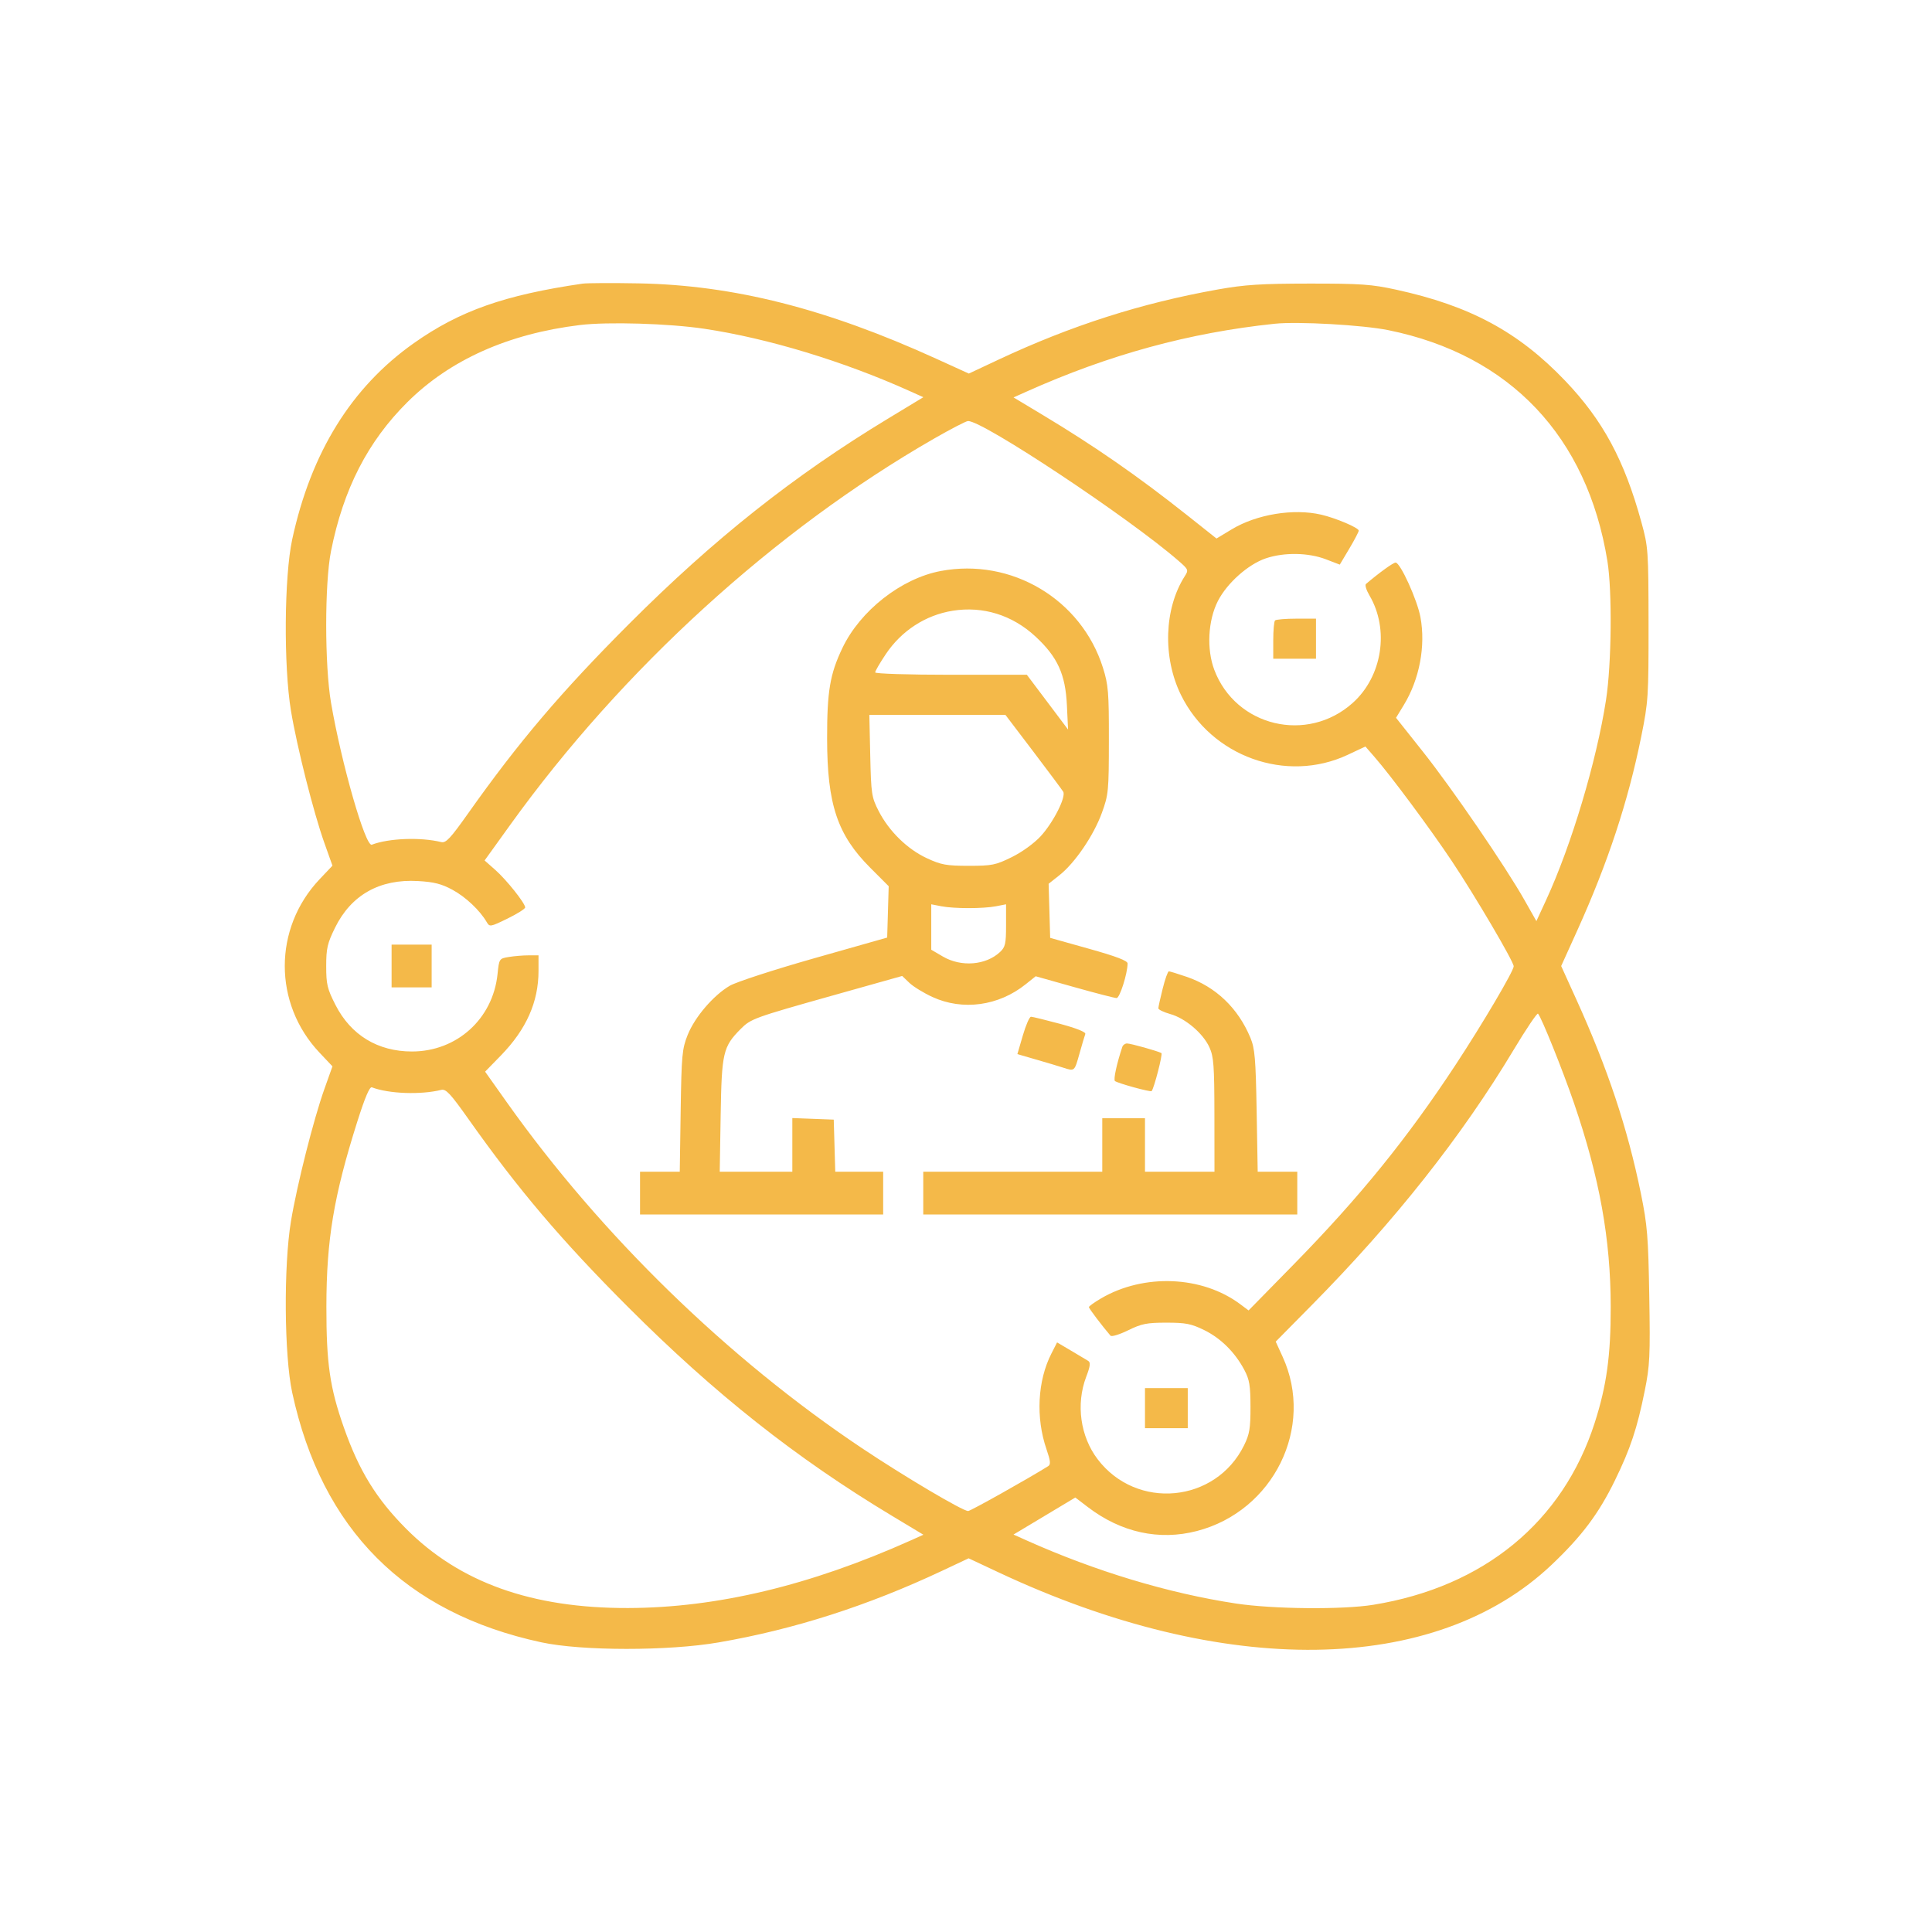<svg width="64" height="64" viewBox="0 0 64 64" fill="none" xmlns="http://www.w3.org/2000/svg">
<g clip-path="url(#clip0_270_1173)">
<path fill-rule="evenodd" clip-rule="evenodd" d="M19.299 9.396C16.715 9.772 15.225 10.297 13.71 11.367C11.643 12.826 10.303 14.987 9.68 17.867C9.414 19.095 9.393 22.069 9.639 23.548C9.838 24.748 10.388 26.922 10.746 27.926L11.013 28.676L10.585 29.128C9.05 30.752 9.05 33.248 10.585 34.871L11.013 35.324L10.746 36.074C10.388 37.077 9.838 39.252 9.639 40.452C9.393 41.93 9.414 44.905 9.68 46.133C10.661 50.667 13.415 53.429 17.928 54.403C19.267 54.693 22.14 54.695 23.805 54.407C26.306 53.976 28.742 53.195 31.216 52.031L32.087 51.621L33.084 52.089C40.556 55.595 47.536 55.499 51.4 51.835C52.402 50.885 52.959 50.142 53.498 49.037C54.011 47.985 54.232 47.321 54.484 46.072C54.653 45.234 54.668 44.924 54.634 42.93C54.601 40.966 54.57 40.586 54.359 39.547C53.915 37.37 53.258 35.396 52.208 33.085L51.716 32.001L52.247 30.828C53.262 28.585 53.933 26.553 54.369 24.396C54.601 23.249 54.612 23.078 54.61 20.671C54.607 18.234 54.599 18.121 54.376 17.308C53.812 15.246 53.097 13.92 51.846 12.611C50.3 10.993 48.694 10.128 46.246 9.595C45.436 9.418 45.075 9.393 43.373 9.394C41.764 9.396 41.236 9.43 40.337 9.59C37.802 10.043 35.488 10.783 33.087 11.909L32.094 12.375L31.007 11.88C27.362 10.221 24.297 9.445 21.158 9.387C20.282 9.371 19.445 9.375 19.299 9.396ZM19.211 10.767C16.839 11.056 14.909 11.918 13.497 13.32C12.182 14.626 11.374 16.202 10.965 18.257C10.752 19.326 10.753 22.041 10.966 23.282C11.313 25.303 12.106 28.062 12.317 27.982C12.876 27.767 13.932 27.727 14.617 27.895C14.772 27.933 14.921 27.773 15.511 26.939C17.178 24.582 18.59 22.92 20.843 20.664C23.657 17.848 26.298 15.754 29.425 13.862L30.587 13.158L30.165 12.968C27.958 11.971 25.435 11.204 23.326 10.89C22.151 10.715 20.132 10.655 19.211 10.767ZM42.222 10.725C39.389 11.023 36.738 11.748 34.004 12.973L33.575 13.165L34.535 13.742C36.26 14.778 37.697 15.775 39.313 17.057L40.298 17.839L40.804 17.534C41.629 17.037 42.847 16.837 43.763 17.048C44.251 17.161 45.01 17.483 45.01 17.578C45.01 17.617 44.868 17.887 44.696 18.177L44.382 18.704L43.921 18.527C43.342 18.305 42.542 18.292 41.937 18.494C41.351 18.69 40.648 19.314 40.344 19.91C40.016 20.553 39.966 21.503 40.225 22.189C40.935 24.071 43.309 24.636 44.814 23.282C45.792 22.403 46.031 20.853 45.363 19.721C45.261 19.548 45.209 19.379 45.248 19.346C45.692 18.969 46.153 18.636 46.231 18.636C46.387 18.636 46.95 19.873 47.055 20.45C47.23 21.405 47.022 22.502 46.504 23.353L46.245 23.778L47.137 24.902C48.101 26.116 49.868 28.697 50.502 29.819L50.895 30.513L51.221 29.807C52.055 27.998 52.887 25.218 53.201 23.19C53.385 22.005 53.409 19.59 53.248 18.591C52.581 14.461 50.02 11.758 45.996 10.938C45.144 10.765 42.996 10.643 42.222 10.725ZM30.938 14.532C25.678 17.552 20.621 22.159 16.913 27.309L16.053 28.504L16.404 28.814C16.776 29.141 17.397 29.921 17.397 30.06C17.397 30.106 17.133 30.272 16.81 30.43C16.245 30.706 16.22 30.71 16.124 30.547C15.896 30.156 15.43 29.716 14.993 29.478C14.629 29.28 14.379 29.216 13.849 29.186C12.581 29.112 11.634 29.644 11.099 30.731C10.844 31.25 10.806 31.416 10.806 32.007C10.806 32.608 10.841 32.756 11.114 33.291C11.624 34.29 12.515 34.832 13.648 34.832C15.132 34.832 16.326 33.753 16.481 32.273C16.534 31.758 16.538 31.753 16.855 31.701C17.031 31.672 17.325 31.647 17.507 31.647L17.839 31.646V32.161C17.839 33.193 17.435 34.099 16.59 34.967L16.07 35.5L16.79 36.516C19.902 40.905 24.104 44.998 28.548 47.969C29.948 48.905 31.89 50.055 32.071 50.055C32.149 50.055 34.088 48.967 34.723 48.568C34.811 48.512 34.799 48.394 34.667 48.01C34.306 46.962 34.369 45.74 34.829 44.838L35.017 44.469L35.478 44.741C35.731 44.891 35.987 45.044 36.048 45.081C36.132 45.133 36.117 45.255 35.981 45.611C35.638 46.515 35.786 47.583 36.36 48.338C37.651 50.037 40.271 49.789 41.211 47.879C41.393 47.51 41.425 47.315 41.424 46.603C41.423 45.899 41.39 45.7 41.221 45.382C40.911 44.797 40.442 44.332 39.891 44.061C39.462 43.851 39.281 43.815 38.638 43.815C37.989 43.815 37.814 43.85 37.369 44.069C37.085 44.208 36.823 44.288 36.787 44.246C36.51 43.924 36.071 43.344 36.071 43.301C36.071 43.271 36.252 43.141 36.472 43.012C37.892 42.18 39.823 42.26 41.084 43.203L41.361 43.41L42.854 41.887C45.036 39.66 46.611 37.718 48.218 35.274C49.111 33.916 50.143 32.166 50.143 32.01C50.143 31.853 48.859 29.67 48.092 28.522C47.366 27.435 46.074 25.696 45.526 25.068L45.231 24.729L44.648 25.003C42.612 25.959 40.123 25.064 39.119 23.017C38.51 21.774 38.563 20.158 39.247 19.087C39.378 18.884 39.369 18.863 39.032 18.571C37.384 17.14 32.564 13.94 32.068 13.947C32.006 13.947 31.497 14.211 30.938 14.532ZM31.159 18.916C29.854 19.163 28.496 20.228 27.905 21.468C27.493 22.33 27.397 22.901 27.399 24.471C27.402 26.649 27.739 27.657 28.831 28.748L29.439 29.357L29.414 30.208L29.389 31.058L26.975 31.743C25.634 32.124 24.389 32.529 24.175 32.654C23.632 32.973 23.017 33.69 22.78 34.283C22.595 34.746 22.576 34.952 22.548 36.801L22.518 38.815H21.86H21.202V39.523V40.231H25.229H29.256V39.523V38.815H28.463H27.669L27.644 37.952L27.619 37.089L26.933 37.063L26.247 37.037V37.926V38.815H25.045H23.842L23.873 36.934C23.907 34.87 23.951 34.676 24.534 34.088C24.872 33.748 24.967 33.713 27.602 32.972L29.886 32.33L30.124 32.558C30.255 32.684 30.601 32.895 30.893 33.029C31.892 33.486 33.078 33.324 33.973 32.608L34.308 32.34L35.591 32.701C36.296 32.899 36.925 33.062 36.989 33.062C37.093 33.062 37.349 32.257 37.353 31.916C37.354 31.825 36.972 31.68 36.071 31.428L34.788 31.068L34.763 30.172L34.737 29.276L35.096 28.992C35.609 28.586 36.23 27.673 36.5 26.93C36.721 26.322 36.731 26.207 36.733 24.521C36.735 22.932 36.715 22.687 36.537 22.121C35.823 19.852 33.507 18.472 31.159 18.916ZM31.557 20.232C30.657 20.377 29.859 20.896 29.34 21.674C29.148 21.961 28.991 22.231 28.991 22.274C28.991 22.318 30.103 22.353 31.503 22.353H34.016L34.699 23.26L35.381 24.167L35.343 23.371C35.295 22.335 35.033 21.762 34.3 21.084C33.533 20.373 32.559 20.071 31.557 20.232ZM42.237 20.553C42.204 20.586 42.178 20.884 42.178 21.217V21.822H42.886H43.594V21.158V20.494H42.945C42.588 20.494 42.269 20.521 42.237 20.553ZM28.828 25.03C28.857 26.305 28.872 26.407 29.107 26.867C29.449 27.535 30.059 28.132 30.707 28.431C31.18 28.65 31.352 28.681 32.09 28.681C32.862 28.681 32.982 28.657 33.517 28.393C33.856 28.227 34.258 27.935 34.474 27.701C34.891 27.248 35.322 26.398 35.22 26.226C35.184 26.165 34.738 25.567 34.23 24.897L33.305 23.68H31.052H28.798L28.828 25.03ZM30.849 30.709V31.461L31.233 31.686C31.839 32.041 32.658 31.977 33.128 31.536C33.302 31.373 33.327 31.261 33.327 30.653V29.956L32.995 30.021C32.569 30.103 31.608 30.103 31.181 30.021L30.849 29.956V30.709ZM12.972 32V32.708H13.635H14.299V32V31.292H13.635H12.972V32ZM38.516 32.748C38.437 33.062 38.372 33.356 38.372 33.401C38.372 33.445 38.55 33.531 38.767 33.592C39.267 33.732 39.853 34.23 40.064 34.694C40.206 35.006 40.227 35.298 40.229 36.934L40.231 38.815H39.08H37.929V37.93V37.044H37.221H36.514V37.93V38.815H33.549H30.584V39.523V40.231H36.779H42.974V39.523V38.815H42.319H41.663L41.628 36.801C41.597 35.059 41.569 34.732 41.42 34.374C41.011 33.391 40.273 32.687 39.306 32.357C39.017 32.258 38.753 32.177 38.72 32.177C38.686 32.177 38.594 32.434 38.516 32.748ZM50.144 34.773C48.422 37.644 46.197 40.458 43.444 43.244L42.26 44.443L42.49 44.947C43.556 47.276 42.189 50.055 39.652 50.716C38.399 51.042 37.139 50.766 36.036 49.924L35.621 49.607L34.597 50.221L33.574 50.834L34.004 51.027C36.291 52.051 38.705 52.779 40.939 53.118C42.168 53.305 44.479 53.326 45.497 53.16C49.159 52.564 51.771 50.416 52.826 47.134C53.222 45.901 53.359 44.91 53.357 43.284C53.354 41.045 52.988 39.014 52.139 36.537C51.768 35.455 51.064 33.703 50.949 33.579C50.92 33.547 50.557 34.084 50.144 34.773ZM33.883 34.3L33.702 34.919L34.333 35.102C34.681 35.202 35.08 35.322 35.221 35.368C35.599 35.491 35.592 35.497 35.759 34.903C35.844 34.601 35.93 34.309 35.952 34.253C35.976 34.189 35.665 34.064 35.116 33.916C34.635 33.787 34.202 33.681 34.153 33.681C34.103 33.681 33.982 33.96 33.883 34.3ZM37.179 34.677C36.992 35.238 36.879 35.762 36.934 35.81C37.017 35.882 38.113 36.184 38.149 36.144C38.228 36.059 38.523 34.915 38.474 34.885C38.369 34.822 37.457 34.566 37.335 34.566C37.27 34.566 37.199 34.616 37.179 34.677ZM11.837 37.152C11.056 39.619 10.814 41.066 10.812 43.284C10.81 45.165 10.927 45.972 11.392 47.291C11.897 48.725 12.465 49.647 13.452 50.64C15.225 52.422 17.614 53.276 20.804 53.268C23.749 53.26 26.834 52.523 30.166 51.03L30.589 50.84L29.547 50.213C26.368 48.301 23.674 46.169 20.799 43.291C18.591 41.08 17.169 39.405 15.511 37.06C14.921 36.227 14.772 36.066 14.617 36.104C13.933 36.272 12.876 36.233 12.319 36.019C12.245 35.99 12.089 36.356 11.837 37.152ZM37.929 46.647V47.311H38.638H39.346V46.647V45.983H38.638H37.929V46.647Z" fill="#F4B949"/>
</g>
<defs>
<clipPath id="clip0_270_1173">
<rect width="45.314" height="45.314" fill="white" transform="translate(9.342 9.344)"/>
</clipPath>
</defs>
</svg>
